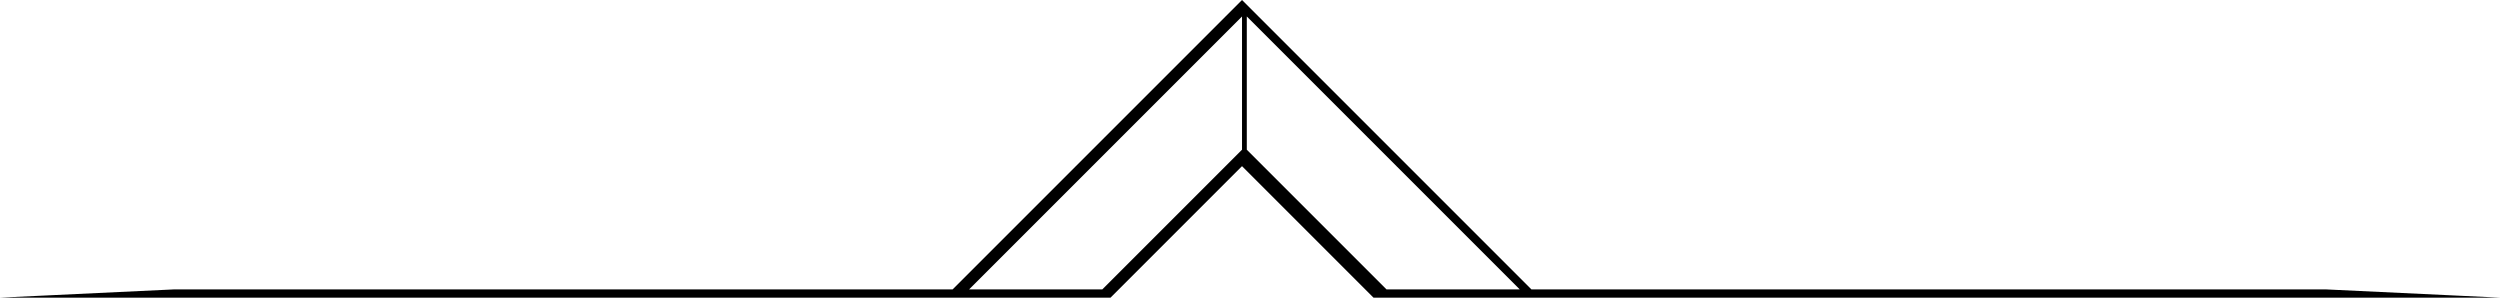 <!-- Generator: Adobe Illustrator 19.1.0, SVG Export Plug-In  -->
<svg version="1.1"
	 xmlns="http://www.w3.org/2000/svg" xmlns:xlink="http://www.w3.org/1999/xlink" xmlns:a="http://ns.adobe.com/AdobeSVGViewerExtensions/3.0/"
	 x="0px" y="0px" width="249.393px" height="29.692px" viewBox="0 0 249.393 29.692"
	 style="enable-background:new 0 0 249.393 29.692;" xml:space="preserve">
<style type="text/css">
	.st0{fill-rule:evenodd;clip-rule:evenodd;}
</style>
<defs>
</defs>
<path class="st0" d="M232.059,28.871h-50.253h-4.381h-12.314h-12.34L137.591,13.69L123.9,0l-13.69,13.69L95.029,28.871H84.283
	H71.969h-4.381H17.335L0,29.692h67.587h4.381h12.314H95.85h13.291h1.464h0.178l0.247-0.247l12.869-12.87l13.116,13.117h10.625h4.309
	h13.16h12.314h4.381h67.588L232.059,28.871z M123.9,14.933l-13.69,13.69l-0.247,0.247H96.672l14.36-14.36L123.9,1.642V14.933z
	 M138.314,28.871l-13.69-13.69l-0.247-0.247V1.642l14.36,14.36l12.869,12.869H138.314z"/>
</svg>